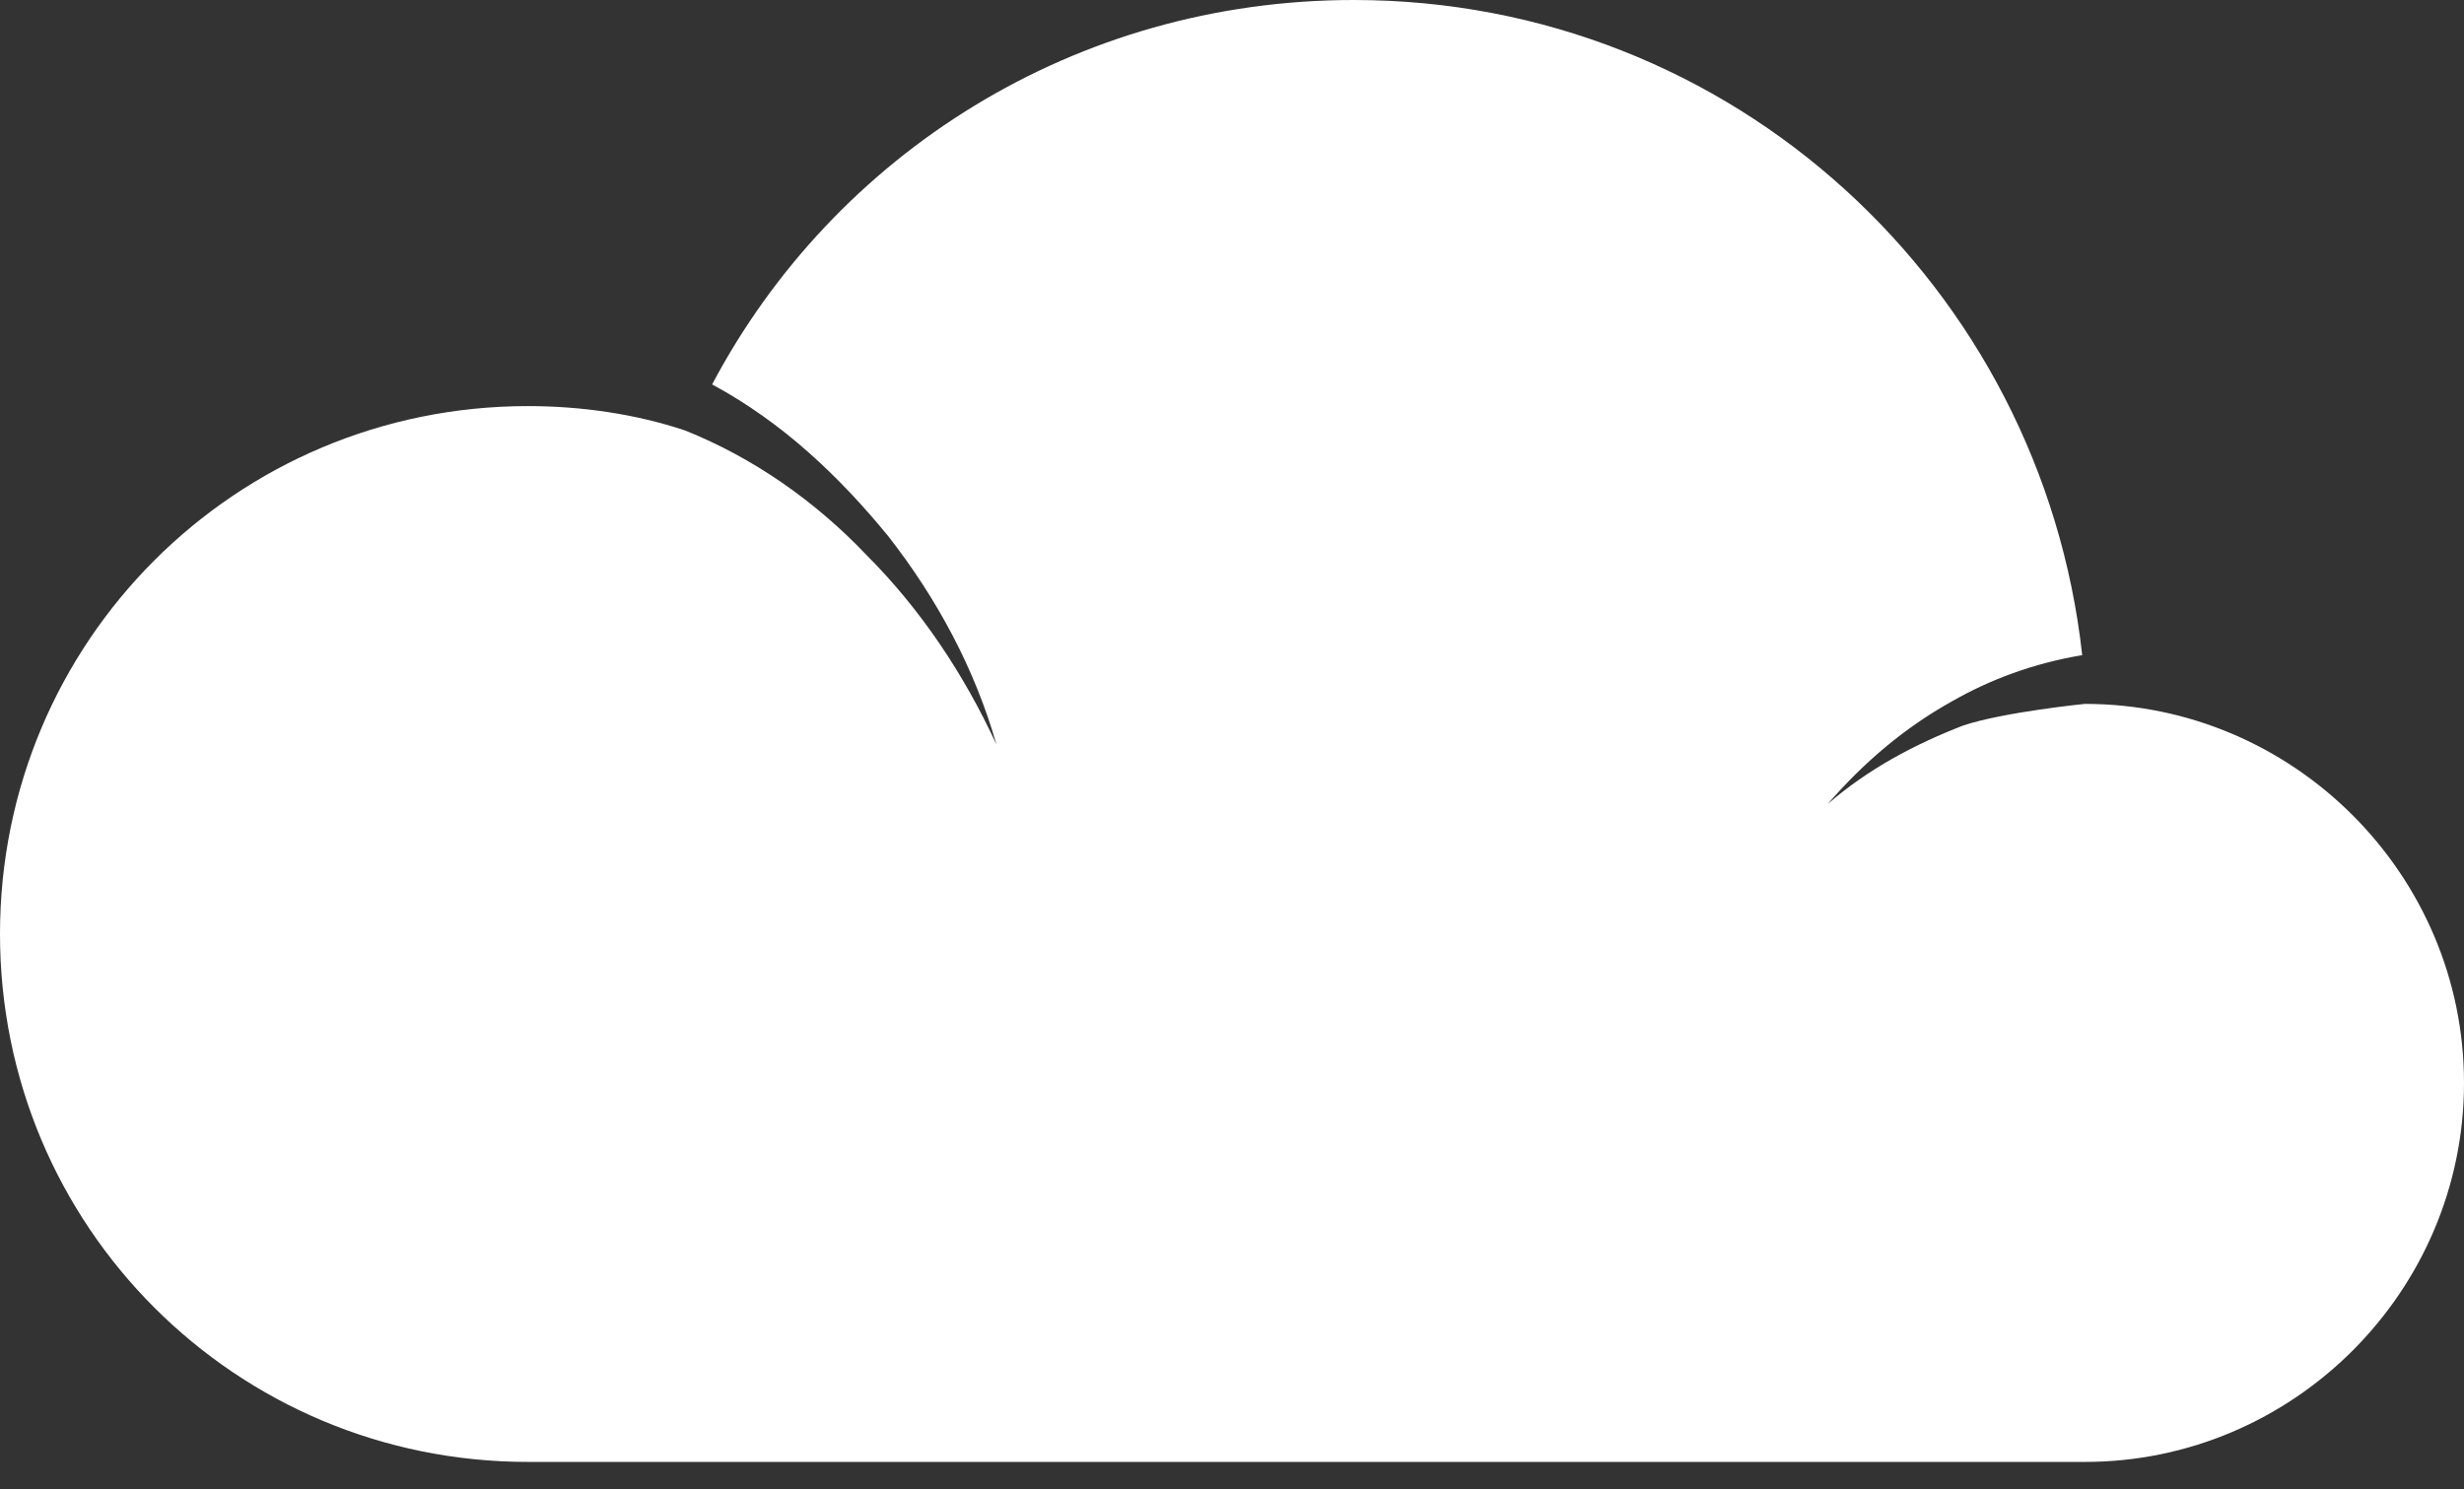 <svg width="91" height="55" viewBox="0 0 91 55" fill="none" xmlns="http://www.w3.org/2000/svg">
<rect x="0" y="0" width="91" height="55" fill="#333333" stroke="none"/>
<g clip-path="url(#clip0_2032_4848)">
<path d="M77 26C77 26 74 26.3 72.5 26.8C70.7 27.5 69 28.4 67.5 29.7C68.8 28.2 70.3 26.9 72.1 25.9C73.5 25.1 75.1 24.5 76.9 24.2C75.4 10.6 64 0 50 0C39.7 0 30.8 5.7 26.3 14.2C28.9 15.6 31 17.6 32.8 19.8C34.6 22.1 36 24.7 36.8 27.5C35.6 24.9 34 22.5 32 20.5C30.1 18.5 27.8 16.9 25.3 15.9C23.5 15.3 21.5 15 19.5 15C8.7 15 0 23.7 0 34.5C0 45.3 8.7 54 19.5 54C19.7 54 19.8 54 20 54H77C84.7 54 91 47.7 91 40C91 32.3 84.7 26 77 26Z" fill="white"/>
</g>
<defs>
<clipPath id="clip0_2032_4848">
<rect width="91" height="54.8" fill="white"/>
</clipPath>
</defs>
</svg>
